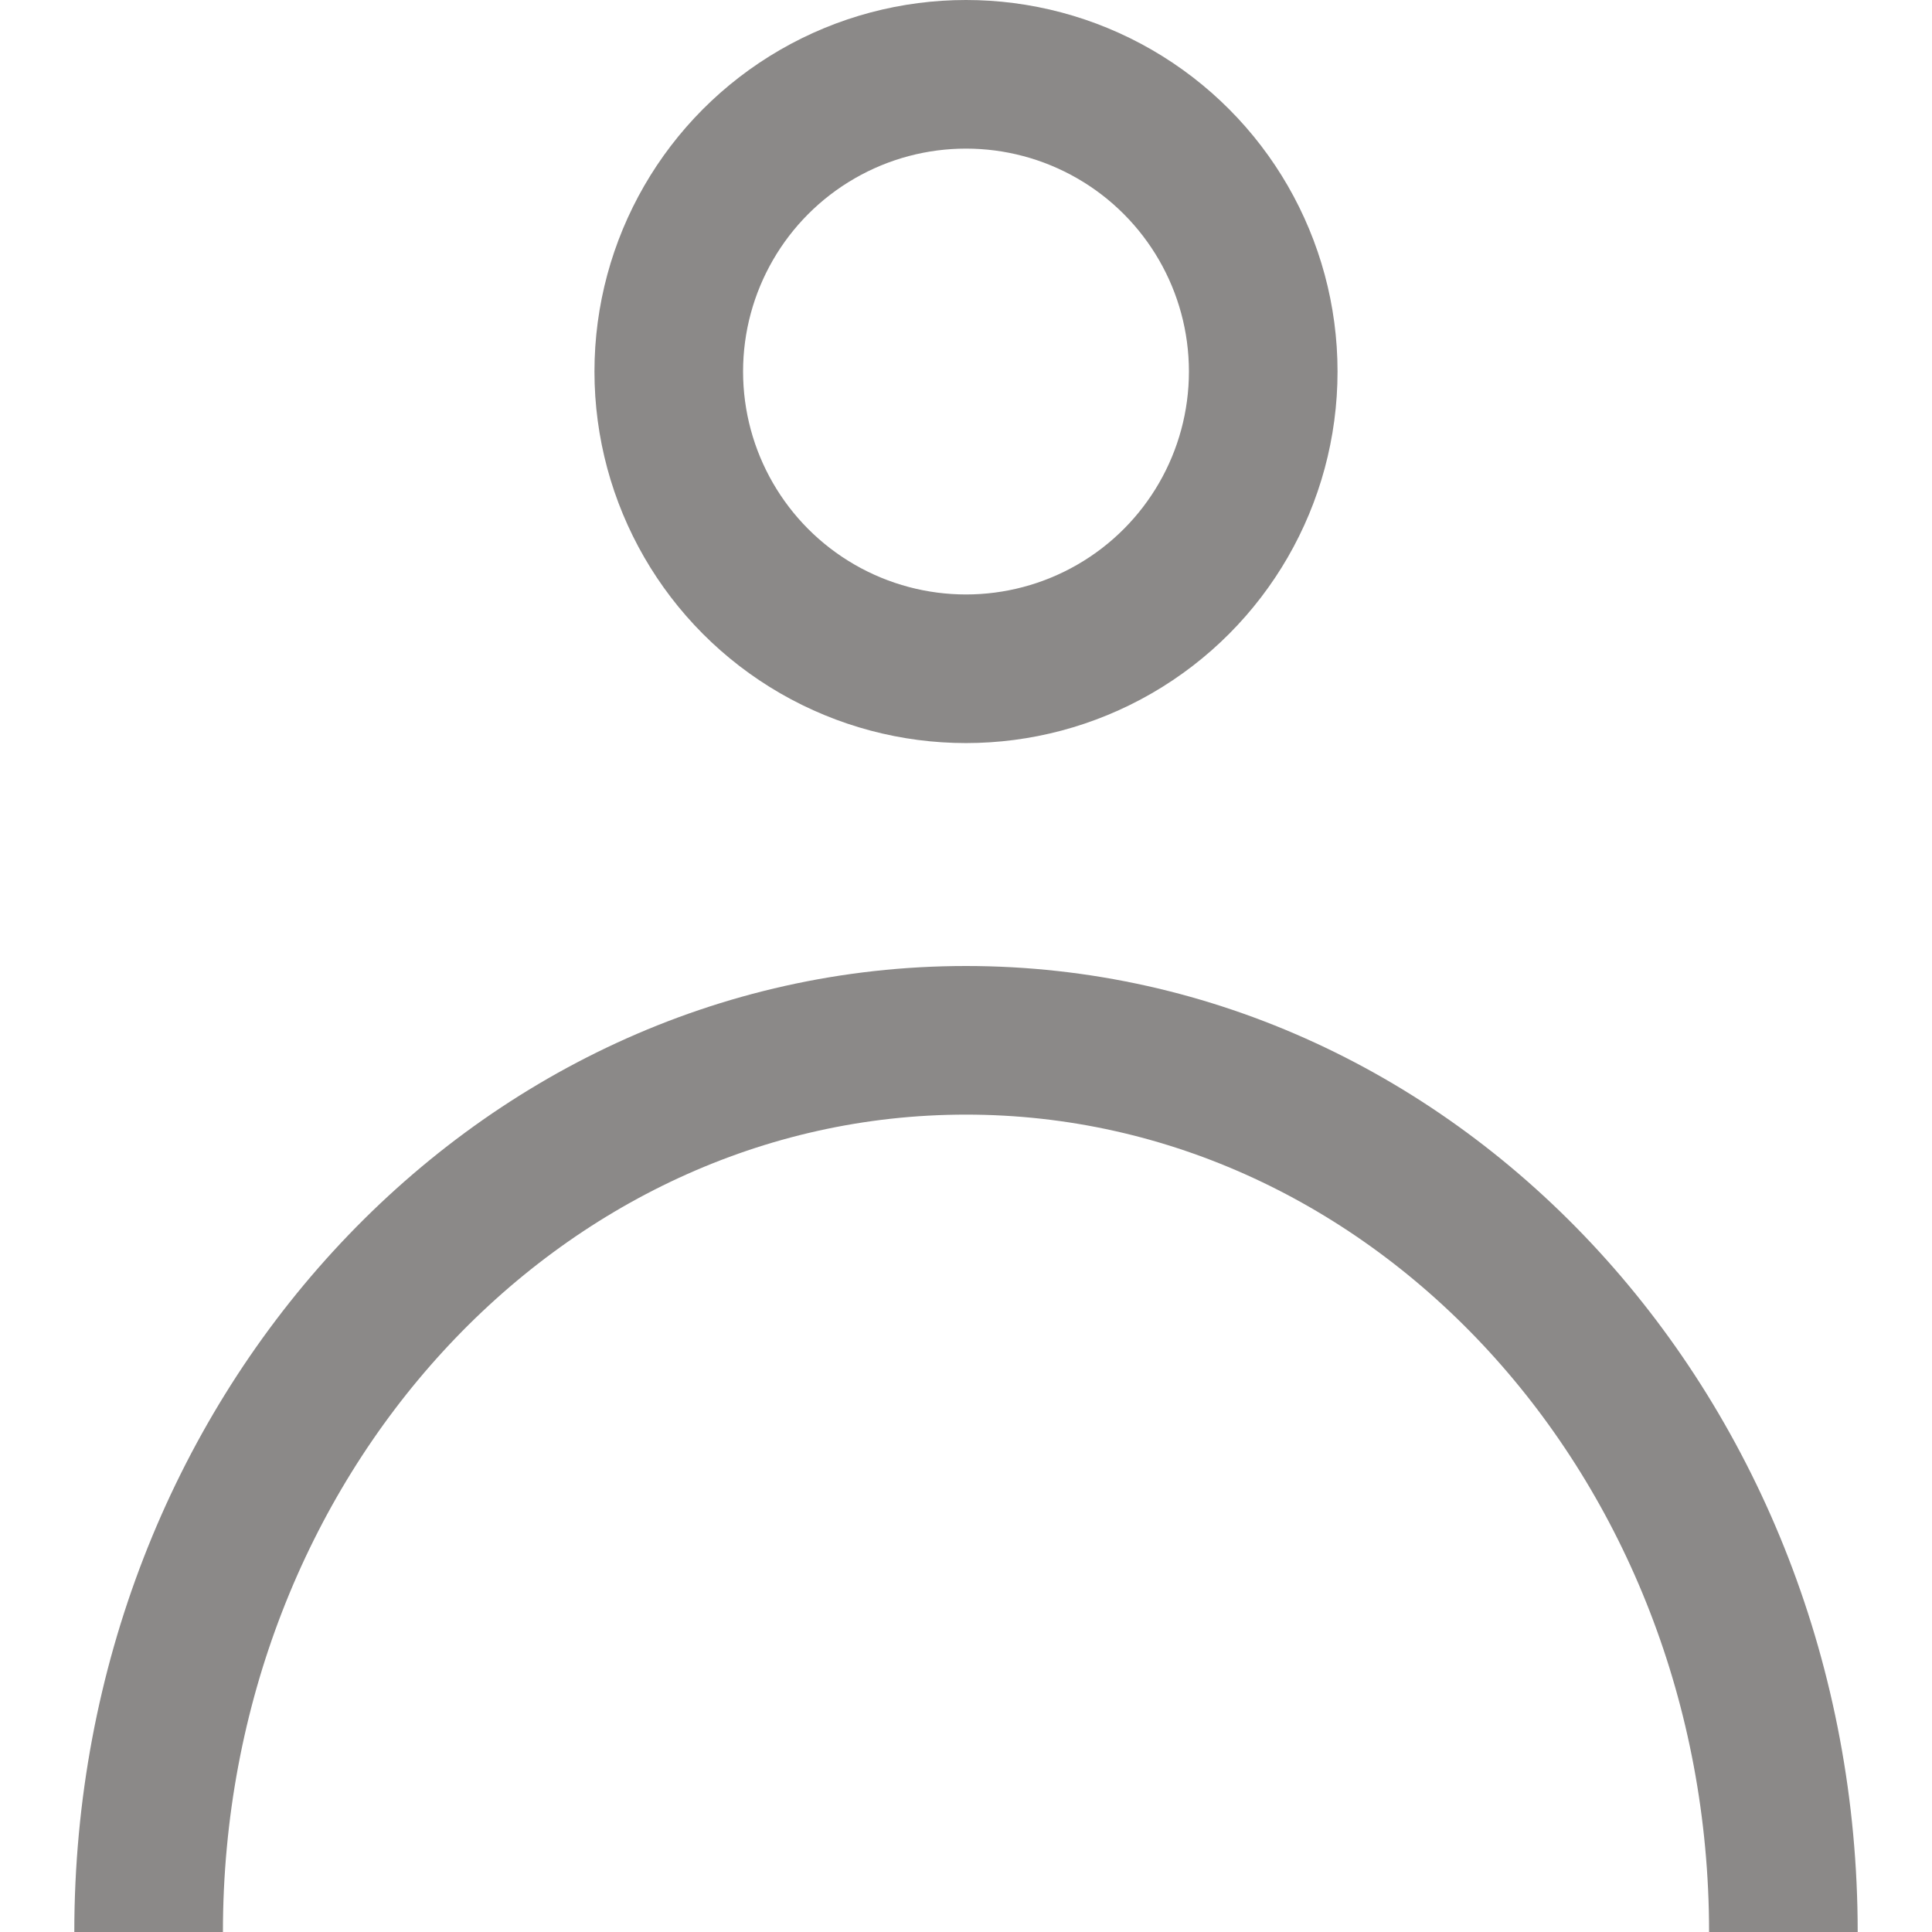 <?xml version="1.0" encoding="UTF-8"?> <svg xmlns="http://www.w3.org/2000/svg" width="13" height="13" viewBox="0 0 13 13" fill="none"> <circle cx="6.5" cy="2.5" r="2" stroke="#8B8988"></circle> <path d="M12 13C12 9.686 9.538 7 6.5 7C3.462 7 1 9.686 1 13" stroke="#8B8988"></path> </svg> 